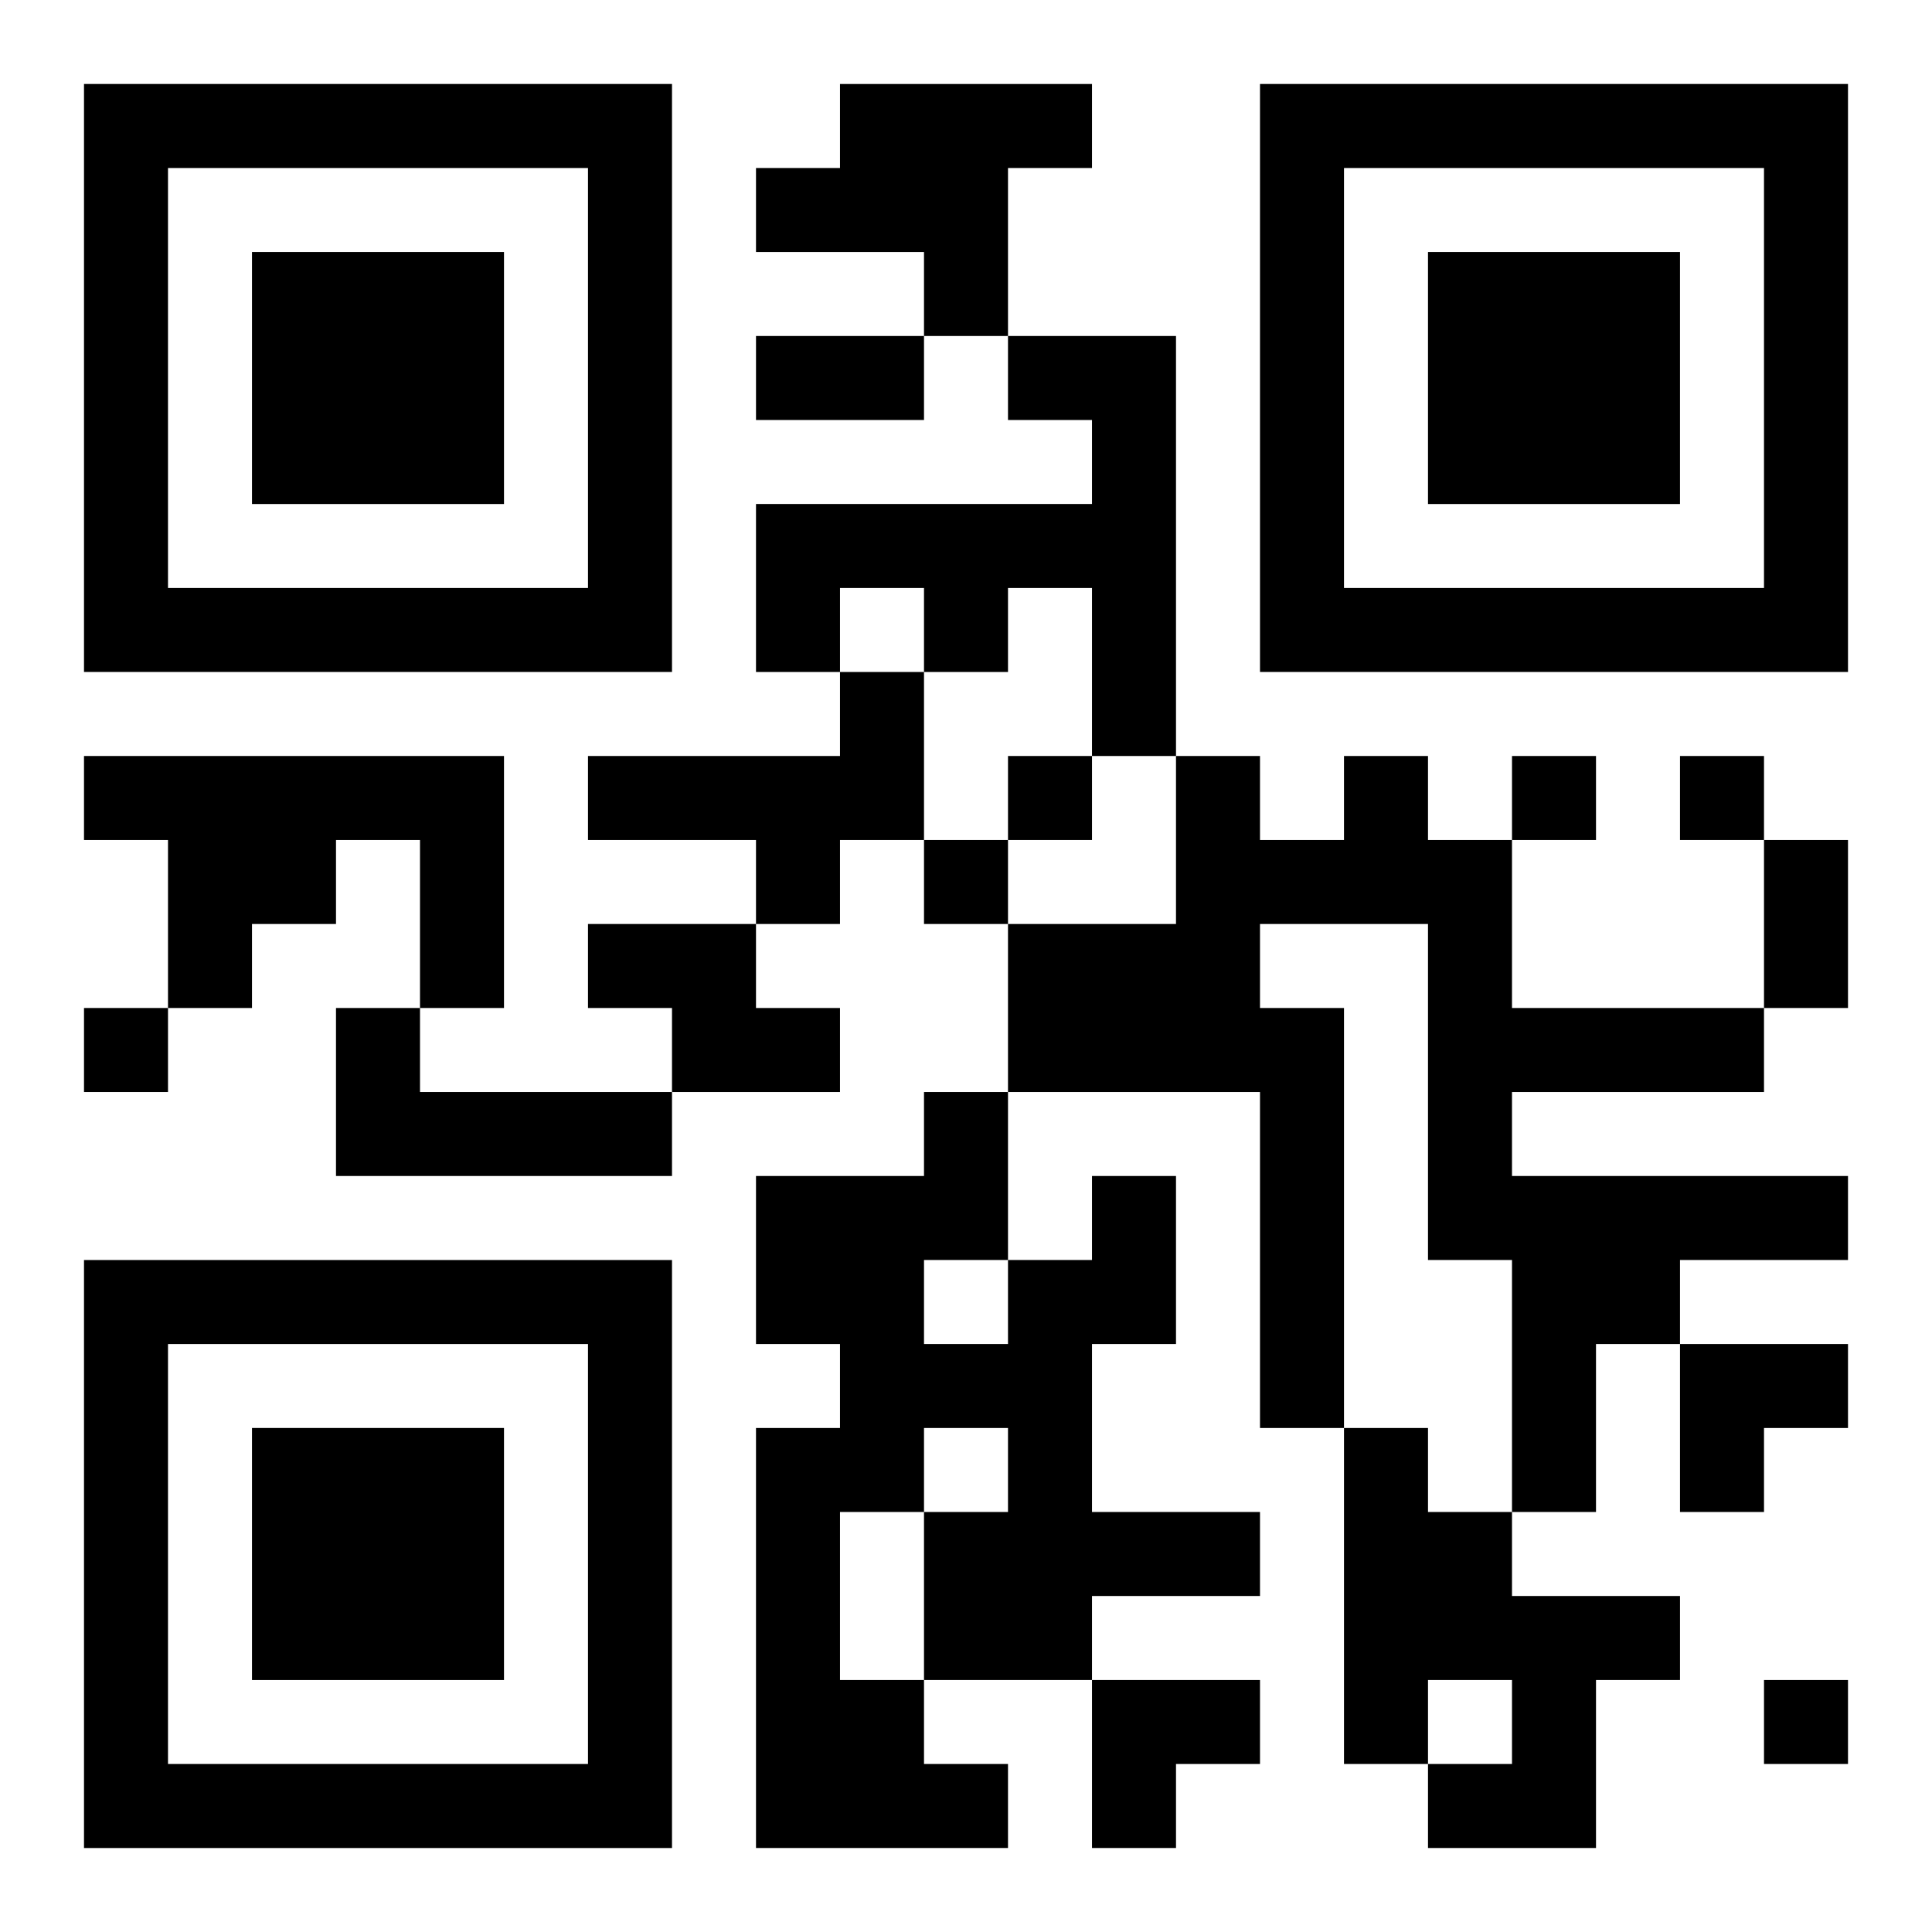 <?xml version="1.0" encoding="UTF-8"?>
<svg width="250" height="250" baseProfile="full" version="1.1" viewBox="-1 -1 23 23" xmlns="http://www.w3.org/2000/svg" xmlns:xlink="http://www.w3.org/1999/xlink"><symbol id="a"><path d="m0 7v7h7v-7h-7zm1 1h5v5h-5v-5zm1 1v3h3v-3h-3z"/></symbol><use y="-7" xlink:href="#a"/><use y="7" xlink:href="#a"/><use x="14" y="-7" xlink:href="#a"/><path d="m9 0h3v1h-1v2h-1v-1h-2v-1h1v-1m2 3h2v5h-1v-2h-1v1h-1v-1h-1v1h-1v-2h4v-1h-1v-1m-2 4h1v2h-1v1h-1v-1h-2v-1h3v-1m-9 1h5v3h-1v-2h-1v1h-1v1h-1v-2h-1v-1m15 0h1v1h1v2h3v1h-3v1h4v1h-2v1h-1v2h-1v-3h-1v-4h-2v1h1v5h-1v-4h-3v-2h2v-2h1v1h1v-1m-9 2h2v1h1v1h-2v-1h-1v-1m-3 1h1v1h3v1h-4v-2m9 2h1v2h-1v2h2v1h-2v1h-2v1h1v1h-3v-5h1v-1h-1v-2h2v-1h1v2h1v-1m-2 1v1h1v-1h-1m0 2v1h1v-1h-1m-1 1v2h1v-2h-1m6-1h1v1h1v1h2v1h-1v2h-2v-1h1v-1h-1v1h-1v-4m-4-8v1h1v-1h-1m6 0v1h1v-1h-1m2 0v1h1v-1h-1m-9 1v1h1v-1h-1m-10 2v1h1v-1h-1m20 8v1h1v-1h-1m-12-16h2v1h-2v-1m12 6h1v2h-1v-2m-1 6h2v1h-1v1h-1zm-7 4h2v1h-1v1h-1z"/></svg>
